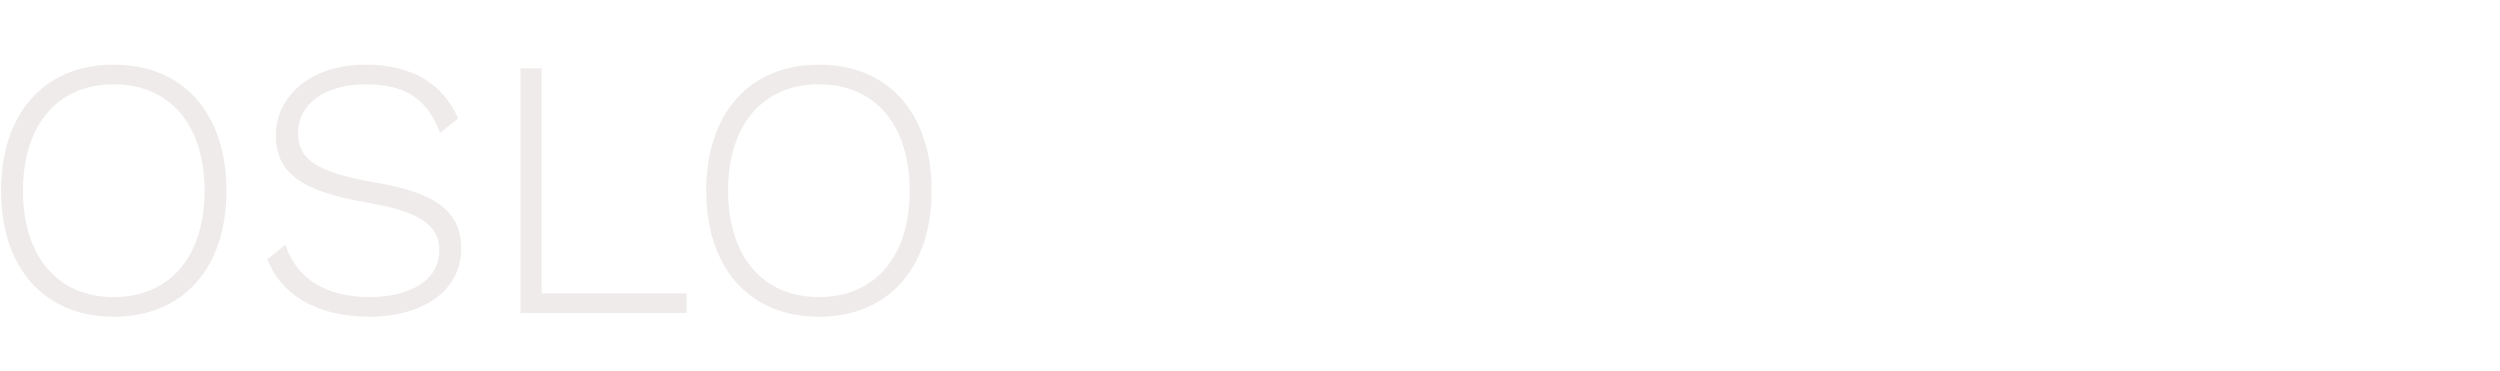 <svg width="1214" height="180" viewBox="0 0 1214 180" fill="none" xmlns="http://www.w3.org/2000/svg">
<path opacity="0.15" d="M55.24 31.4C88.9 31.4 109.96 54.98 109.96 92.6C109.96 130.22 88.9 153.8 55.24 153.8C21.58 153.8 0.52 130.22 0.52 92.6C0.52 54.98 21.58 31.4 55.24 31.4ZM55.24 40.94C28.06 40.94 11.14 60.56 11.14 92.6C11.14 124.64 28.06 144.26 55.24 144.26C82.42 144.26 99.34 124.64 99.34 92.6C99.34 60.56 82.42 40.94 55.24 40.94ZM177.519 31.4C199.479 31.4 214.599 40.04 222.519 57.5L213.699 64.52C207.399 47.78 196.599 40.94 177.699 40.94C156.819 40.94 144.759 51.2 144.759 64.52C144.759 77.12 153.219 83.6 181.299 88.46C212.799 93.68 223.959 103.22 223.959 121.04C223.959 140.66 205.959 153.8 179.139 153.8C154.119 153.8 136.479 143.18 129.819 125.9L138.639 118.88C143.859 135.26 158.439 144.26 179.319 144.26C199.119 144.26 213.339 136.16 213.339 121.58C213.339 109.7 204.699 102.86 178.239 98.36C145.299 92.78 133.959 83.42 133.959 65.6C133.959 47.24 150.339 31.4 177.519 31.4ZM263.023 142.46H333.403V152H252.763V33.2H263.023V142.46ZM397.662 31.4C431.322 31.4 452.382 54.98 452.382 92.6C452.382 130.22 431.322 153.8 397.662 153.8C364.002 153.8 342.942 130.22 342.942 92.6C342.942 54.98 364.002 31.4 397.662 31.4ZM397.662 40.94C370.482 40.94 353.562 60.56 353.562 92.6C353.562 124.64 370.482 144.26 397.662 144.26C424.842 144.26 441.762 124.64 441.762 92.6C441.762 60.56 424.842 40.94 397.662 40.94Z" fill="#8F7E73"/>
</svg>
